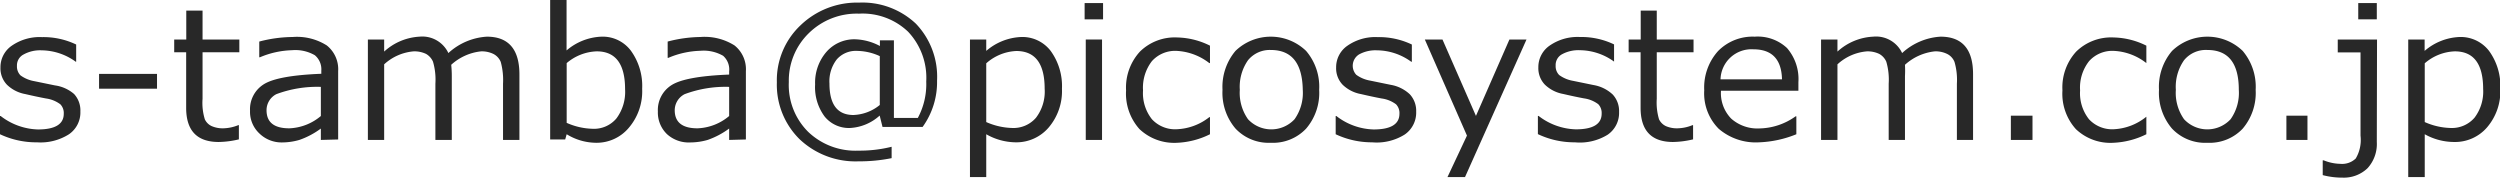 <svg id="レイヤー_1" data-name="レイヤー 1" xmlns="http://www.w3.org/2000/svg" viewBox="0 0 219.57 15.6">
  <defs>
    <style>
      .cls-1 {
        fill: #282828;
      }
    </style>
  </defs>
  <title>piko-system-mail</title>
  <g>
    <path class="cls-1" d="M3.74,18.71A7.46,7.46,0,0,1,.49,18v-1.6H.55a5.59,5.59,0,0,0,3.27,1.18c1.51,0,2.27-.46,2.27-1.38a1.1,1.1,0,0,0-.3-.83,2.71,2.71,0,0,0-1.25-.51c-.54-.1-1.15-.23-1.84-.39a3.09,3.09,0,0,1-1.6-.82,2.08,2.08,0,0,1-.57-1.51,2.29,2.29,0,0,1,1-1.92,4.3,4.3,0,0,1,2.65-.75,6.64,6.64,0,0,1,3,.65v1.51H7.14a5.19,5.19,0,0,0-3-1A3,3,0,0,0,2.55,11a1.07,1.07,0,0,0-.57,1,1.1,1.1,0,0,0,.31.83,2.9,2.9,0,0,0,1.22.51l1.8.37A3.25,3.25,0,0,1,7,14.47,2.13,2.13,0,0,1,7.55,16a2.32,2.32,0,0,1-1,2A4.65,4.65,0,0,1,3.74,18.71Z" transform="translate(-0.49 -6.21)"/>
    <path class="cls-1" d="M14.28,14H9.19V12.7h5.09Z" transform="translate(-0.49 -6.21)"/>
    <path class="cls-1" d="M19.7,18.68c-1.91,0-2.86-1-2.86-3V10.8H15.79V9.68h1.06V7.14h1.43V9.68h3.23V10.8H18.28v4.09a4.91,4.91,0,0,0,.2,1.8,1.23,1.23,0,0,0,.61.6,2.42,2.42,0,0,0,1,.19,3.69,3.69,0,0,0,1.33-.28h.05v1.25A8.08,8.08,0,0,1,19.7,18.68Z" transform="translate(-0.49 -6.21)"/>
    <path class="cls-1" d="M28.67,18.5v-1a7,7,0,0,1-1.89,1,5.51,5.51,0,0,1-1.51.22,2.79,2.79,0,0,1-2-.79,2.6,2.6,0,0,1-.82-2,2.58,2.58,0,0,1,1.21-2.32c.81-.51,2.49-.82,5.05-.92v-.27a1.61,1.61,0,0,0-.57-1.36,3.41,3.41,0,0,0-2-.44,7.76,7.76,0,0,0-2.82.62h-.06V9.86a11.79,11.79,0,0,1,2.93-.4,4.9,4.9,0,0,1,3,.74,2.67,2.67,0,0,1,1,2.26v6Zm0-2.1V13.84a10.23,10.23,0,0,0-3.91.64,1.58,1.58,0,0,0-.86,1.41c0,1.06.66,1.59,2,1.59A4.57,4.57,0,0,0,28.67,16.4Z" transform="translate(-0.49 -6.21)"/>
    <path class="cls-1" d="M44.67,18.5V13.56a6,6,0,0,0-.2-1.91,1.38,1.38,0,0,0-.64-.7,2.33,2.33,0,0,0-1.08-.23,4.6,4.6,0,0,0-2.63,1.18,9.62,9.62,0,0,1,.05,1V18.5H38.73V13.56a5.61,5.61,0,0,0-.21-1.93,1.45,1.45,0,0,0-.62-.69,2.39,2.39,0,0,0-1.07-.22,4.36,4.36,0,0,0-2.6,1.14V18.5H32.8V9.68h1.43v1.06a5,5,0,0,1,3.1-1.31,2.53,2.53,0,0,1,2.54,1.44,5.49,5.49,0,0,1,3.38-1.44c1.9,0,2.86,1.11,2.86,3.32V18.5Z" transform="translate(-0.49 -6.21)"/>
    <path class="cls-1" d="M50.26,18l-.13.46H48.81V6.21h1.44v4.43a5,5,0,0,1,3.06-1.21,3.1,3.1,0,0,1,2.58,1.22,5.27,5.27,0,0,1,1,3.36,4.93,4.93,0,0,1-1.17,3.42,3.69,3.69,0,0,1-2.88,1.32A5,5,0,0,1,50.26,18Zm0-6.28V17a5.92,5.92,0,0,0,2.26.52,2.57,2.57,0,0,0,2.11-.91,3.89,3.89,0,0,0,.76-2.56q0-3.33-2.49-3.33A4.28,4.28,0,0,0,50.25,11.76Z" transform="translate(-0.49 -6.21)"/>
    <path class="cls-1" d="M64.53,18.5v-1a7.1,7.1,0,0,1-1.89,1,5.57,5.57,0,0,1-1.51.22A2.83,2.83,0,0,1,59.08,18a2.63,2.63,0,0,1-.81-2,2.58,2.58,0,0,1,1.21-2.32c.81-.51,2.49-.82,5.05-.92v-.27A1.61,1.61,0,0,0,64,11.11a3.43,3.43,0,0,0-2-.44,7.71,7.71,0,0,0-2.81.62h-.06V9.86A11.79,11.79,0,0,1,62,9.46a4.92,4.92,0,0,1,3,.74A2.67,2.67,0,0,1,66,12.46v6Zm0-2.1V13.84a10.23,10.23,0,0,0-3.91.64,1.59,1.59,0,0,0-.87,1.41q0,1.59,2,1.59A4.57,4.57,0,0,0,64.53,16.4Z" transform="translate(-0.49 -6.21)"/>
    <path class="cls-1" d="M81.52,17.36H78l-.25-1a4.2,4.2,0,0,1-2.59,1.09,2.74,2.74,0,0,1-2.24-1,4.32,4.32,0,0,1-.84-2.83,4.12,4.12,0,0,1,1-2.86,3.25,3.25,0,0,1,2.49-1.1,4.94,4.94,0,0,1,2.2.59V9.75H79v6.82h2.1a6.26,6.26,0,0,0,.74-3.2A5.89,5.89,0,0,0,80.25,9a5.78,5.78,0,0,0-4.32-1.59,6,6,0,0,0-4.41,1.72,5.81,5.81,0,0,0-1.75,4.29,5.8,5.8,0,0,0,1.69,4.36,6,6,0,0,0,4.43,1.66,11.5,11.5,0,0,0,2.91-.34v1a14.23,14.23,0,0,1-2.91.28,7.14,7.14,0,0,1-5.17-1.94,6.72,6.72,0,0,1-2-5,6.63,6.63,0,0,1,2.07-5,7.15,7.15,0,0,1,5.14-2,6.84,6.84,0,0,1,5,1.85,6.73,6.73,0,0,1,1.86,5A6.73,6.73,0,0,1,81.52,17.36Zm-3.76-1.93V11.14a4.91,4.91,0,0,0-2-.46,2.22,2.22,0,0,0-1.78.75,3.14,3.14,0,0,0-.64,2.12c0,1.84.7,2.76,2.11,2.76A3.88,3.88,0,0,0,77.76,15.43Z" transform="translate(-0.49 -6.21)"/>
    <path class="cls-1" d="M87.11,18v3.76H85.68V9.68h1.43v1a5,5,0,0,1,3.06-1.22,3.13,3.13,0,0,1,2.59,1.21,5.25,5.25,0,0,1,1,3.34,4.93,4.93,0,0,1-1.16,3.39,3.73,3.73,0,0,1-2.89,1.31A5.31,5.31,0,0,1,87.11,18Zm0-6.23v5.16a6,6,0,0,0,2.27.52,2.61,2.61,0,0,0,2.1-.9A3.79,3.79,0,0,0,92.24,14c0-2.21-.83-3.31-2.49-3.31A4.24,4.24,0,0,0,87.11,11.77Z" transform="translate(-0.49 -6.21)"/>
    <path class="cls-1" d="M97.37,7.91H95.75V6.48h1.62ZM97.28,18.5H95.85V9.68h1.43Z" transform="translate(-0.49 -6.21)"/>
    <path class="cls-1" d="M106.76,18a7.15,7.15,0,0,1-2.88.75,4.44,4.44,0,0,1-3.31-1.2,4.67,4.67,0,0,1-1.18-3.4,4.67,4.67,0,0,1,1.22-3.41,4.36,4.36,0,0,1,3.27-1.24,6.72,6.72,0,0,1,2.88.72v1.53h-.06a5.09,5.09,0,0,0-2.85-1.07,2.74,2.74,0,0,0-2.19.9,3.81,3.81,0,0,0-.78,2.57,3.68,3.68,0,0,0,.78,2.53,2.76,2.76,0,0,0,2.19.88,4.92,4.92,0,0,0,2.85-1.06h.06Z" transform="translate(-0.49 -6.21)"/>
    <path class="cls-1" d="M112.1,18.75A4,4,0,0,1,109,17.5a4.84,4.84,0,0,1-1.14-3.4A4.91,4.91,0,0,1,109,10.68a4.47,4.47,0,0,1,6.2,0,4.83,4.83,0,0,1,1.15,3.42,4.81,4.81,0,0,1-1.15,3.41A4,4,0,0,1,112.1,18.75Zm0-8.15a2.46,2.46,0,0,0-2,.9,4.07,4.07,0,0,0-.72,2.6,4,4,0,0,0,.72,2.58,2.79,2.79,0,0,0,4.09,0,4,4,0,0,0,.72-2.58C114.87,11.76,113.94,10.6,112.1,10.6Z" transform="translate(-0.49 -6.21)"/>
    <path class="cls-1" d="M121,18.71A7.45,7.45,0,0,1,117.8,18v-1.6h.06a5.57,5.57,0,0,0,3.27,1.18c1.51,0,2.27-.46,2.27-1.38a1.1,1.1,0,0,0-.3-.83,2.71,2.71,0,0,0-1.26-.51q-.8-.15-1.83-.39a3.09,3.09,0,0,1-1.6-.82,2.08,2.08,0,0,1-.57-1.51,2.29,2.29,0,0,1,1-1.92,4.28,4.28,0,0,1,2.65-.75,6.67,6.67,0,0,1,3,.65v1.51h-.06a5.17,5.17,0,0,0-3-1,3,3,0,0,0-1.56.35,1.17,1.17,0,0,0-.26,1.8,2.9,2.9,0,0,0,1.22.51l1.8.37a3.25,3.25,0,0,1,1.68.83,2.13,2.13,0,0,1,.56,1.53,2.33,2.33,0,0,1-1,2A4.63,4.63,0,0,1,121,18.71Z" transform="translate(-0.49 -6.21)"/>
    <path class="cls-1" d="M134.56,9.68l-5.4,12.08h-1.54l1.71-3.64-3.7-8.44h1.55l2.94,6.71,2.94-6.71Z" transform="translate(-0.49 -6.21)"/>
    <path class="cls-1" d="M138.81,18.71a7.46,7.46,0,0,1-3.25-.72v-1.6h.06a5.59,5.59,0,0,0,3.27,1.18c1.51,0,2.27-.46,2.27-1.38a1.1,1.1,0,0,0-.3-.83,2.71,2.71,0,0,0-1.25-.51c-.54-.1-1.15-.23-1.84-.39a3.09,3.09,0,0,1-1.6-.82,2.08,2.08,0,0,1-.57-1.51,2.29,2.29,0,0,1,1-1.92,4.3,4.3,0,0,1,2.65-.75,6.64,6.64,0,0,1,3,.65v1.51h0a5.19,5.19,0,0,0-3-1,3,3,0,0,0-1.56.35,1.07,1.07,0,0,0-.57,1,1.1,1.1,0,0,0,.31.83,2.9,2.9,0,0,0,1.22.51l1.8.37a3.25,3.25,0,0,1,1.68.83,2.13,2.13,0,0,1,.56,1.53,2.32,2.32,0,0,1-1,2A4.65,4.65,0,0,1,138.81,18.71Z" transform="translate(-0.49 -6.21)"/>
    <path class="cls-1" d="M147.43,18.68c-1.9,0-2.85-1-2.85-3V10.8h-1.05V9.68h1.06V7.14H146V9.68h3.23V10.8H146v4.09a5.15,5.15,0,0,0,.2,1.8,1.27,1.27,0,0,0,.61.6,2.42,2.42,0,0,0,1,.19,3.65,3.65,0,0,0,1.33-.28h.05v1.25A8.08,8.08,0,0,1,147.43,18.68Z" transform="translate(-0.49 -6.21)"/>
    <path class="cls-1" d="M155,18.71a5,5,0,0,1-3.56-1.19,4.4,4.4,0,0,1-1.27-3.38,4.78,4.78,0,0,1,1.21-3.44,4.25,4.25,0,0,1,3.22-1.27,3.76,3.76,0,0,1,2.84,1,4.16,4.16,0,0,1,1,3v.75h-6.8a3.21,3.21,0,0,0,.9,2.45,3.47,3.47,0,0,0,2.49.86,5.61,5.61,0,0,0,3.16-1.06h.07V18A9.58,9.58,0,0,1,155,18.71Zm-3.36-5.53H157q-.06-2.64-2.52-2.64a2.72,2.72,0,0,0-2.88,2.64Z" transform="translate(-0.49 -6.21)"/>
    <path class="cls-1" d="M172.36,18.5V13.56a5.62,5.62,0,0,0-.21-1.91,1.33,1.33,0,0,0-.64-.7,2.28,2.28,0,0,0-1.08-.23,4.63,4.63,0,0,0-2.63,1.18,9.62,9.62,0,0,1,0,1V18.5h-1.43V13.56a5.61,5.61,0,0,0-.21-1.93,1.42,1.42,0,0,0-.63-.69,2.38,2.38,0,0,0-1.06-.22,4.34,4.34,0,0,0-2.6,1.14V18.5h-1.44V9.68h1.44v1.06A5,5,0,0,1,165,9.43a2.53,2.53,0,0,1,2.55,1.44,5.46,5.46,0,0,1,3.37-1.44q2.87,0,2.86,3.32V18.5Z" transform="translate(-0.49 -6.21)"/>
    <path class="cls-1" d="M179,18.5H177.1V16.37H179Z" transform="translate(-0.49 -6.21)"/>
    <path class="cls-1" d="M189,18a7.19,7.19,0,0,1-2.89.75,4.4,4.4,0,0,1-3.3-1.2,4.63,4.63,0,0,1-1.18-3.4,4.66,4.66,0,0,1,1.21-3.41,4.38,4.38,0,0,1,3.28-1.24,6.72,6.72,0,0,1,2.88.72v1.53H189a5,5,0,0,0-2.84-1.07,2.74,2.74,0,0,0-2.19.9,3.76,3.76,0,0,0-.79,2.57,3.68,3.68,0,0,0,.78,2.53,2.77,2.77,0,0,0,2.2.88A4.9,4.9,0,0,0,189,16.46H189Z" transform="translate(-0.49 -6.21)"/>
    <path class="cls-1" d="M194.36,18.75a4,4,0,0,1-3.11-1.25,4.84,4.84,0,0,1-1.14-3.4,4.86,4.86,0,0,1,1.15-3.42,4.47,4.47,0,0,1,6.2,0,4.87,4.87,0,0,1,1.14,3.42,4.85,4.85,0,0,1-1.14,3.41A4,4,0,0,1,194.36,18.75Zm0-8.15a2.47,2.47,0,0,0-2.05.9,4.07,4.07,0,0,0-.72,2.6,4,4,0,0,0,.72,2.58,2.79,2.79,0,0,0,4.09,0,4,4,0,0,0,.72-2.58C197.12,11.76,196.2,10.6,194.36,10.6Z" transform="translate(-0.49 -6.21)"/>
    <path class="cls-1" d="M203.15,18.5H201.3V16.37h1.85Z" transform="translate(-0.49 -6.21)"/>
    <path class="cls-1" d="M209.24,18.68a3.16,3.16,0,0,1-.81,2.3,3,3,0,0,1-2.21.83,6.67,6.67,0,0,1-1.73-.22v-1.3h.08a4.09,4.09,0,0,0,1.48.31,1.72,1.72,0,0,0,1.34-.47,3.19,3.19,0,0,0,.42-2V10.81h-2V9.68h3.45Zm0-10.77h-1.63V6.48h1.63Z" transform="translate(-0.49 -6.21)"/>
    <path class="cls-1" d="M213.45,18v3.76H212V9.68h1.44v1a5,5,0,0,1,3.05-1.22,3.14,3.14,0,0,1,2.6,1.21,5.25,5.25,0,0,1,1,3.34,4.89,4.89,0,0,1-1.17,3.39A3.71,3.71,0,0,1,216,18.68,5.31,5.31,0,0,1,213.45,18Zm0-6.23v5.16a5.92,5.92,0,0,0,2.26.52,2.62,2.62,0,0,0,2.11-.9,3.79,3.79,0,0,0,.76-2.52c0-2.21-.83-3.31-2.49-3.31A4.24,4.24,0,0,0,213.45,11.77Z" transform="translate(-0.49 -6.21)"/>
  </g>
</svg>
